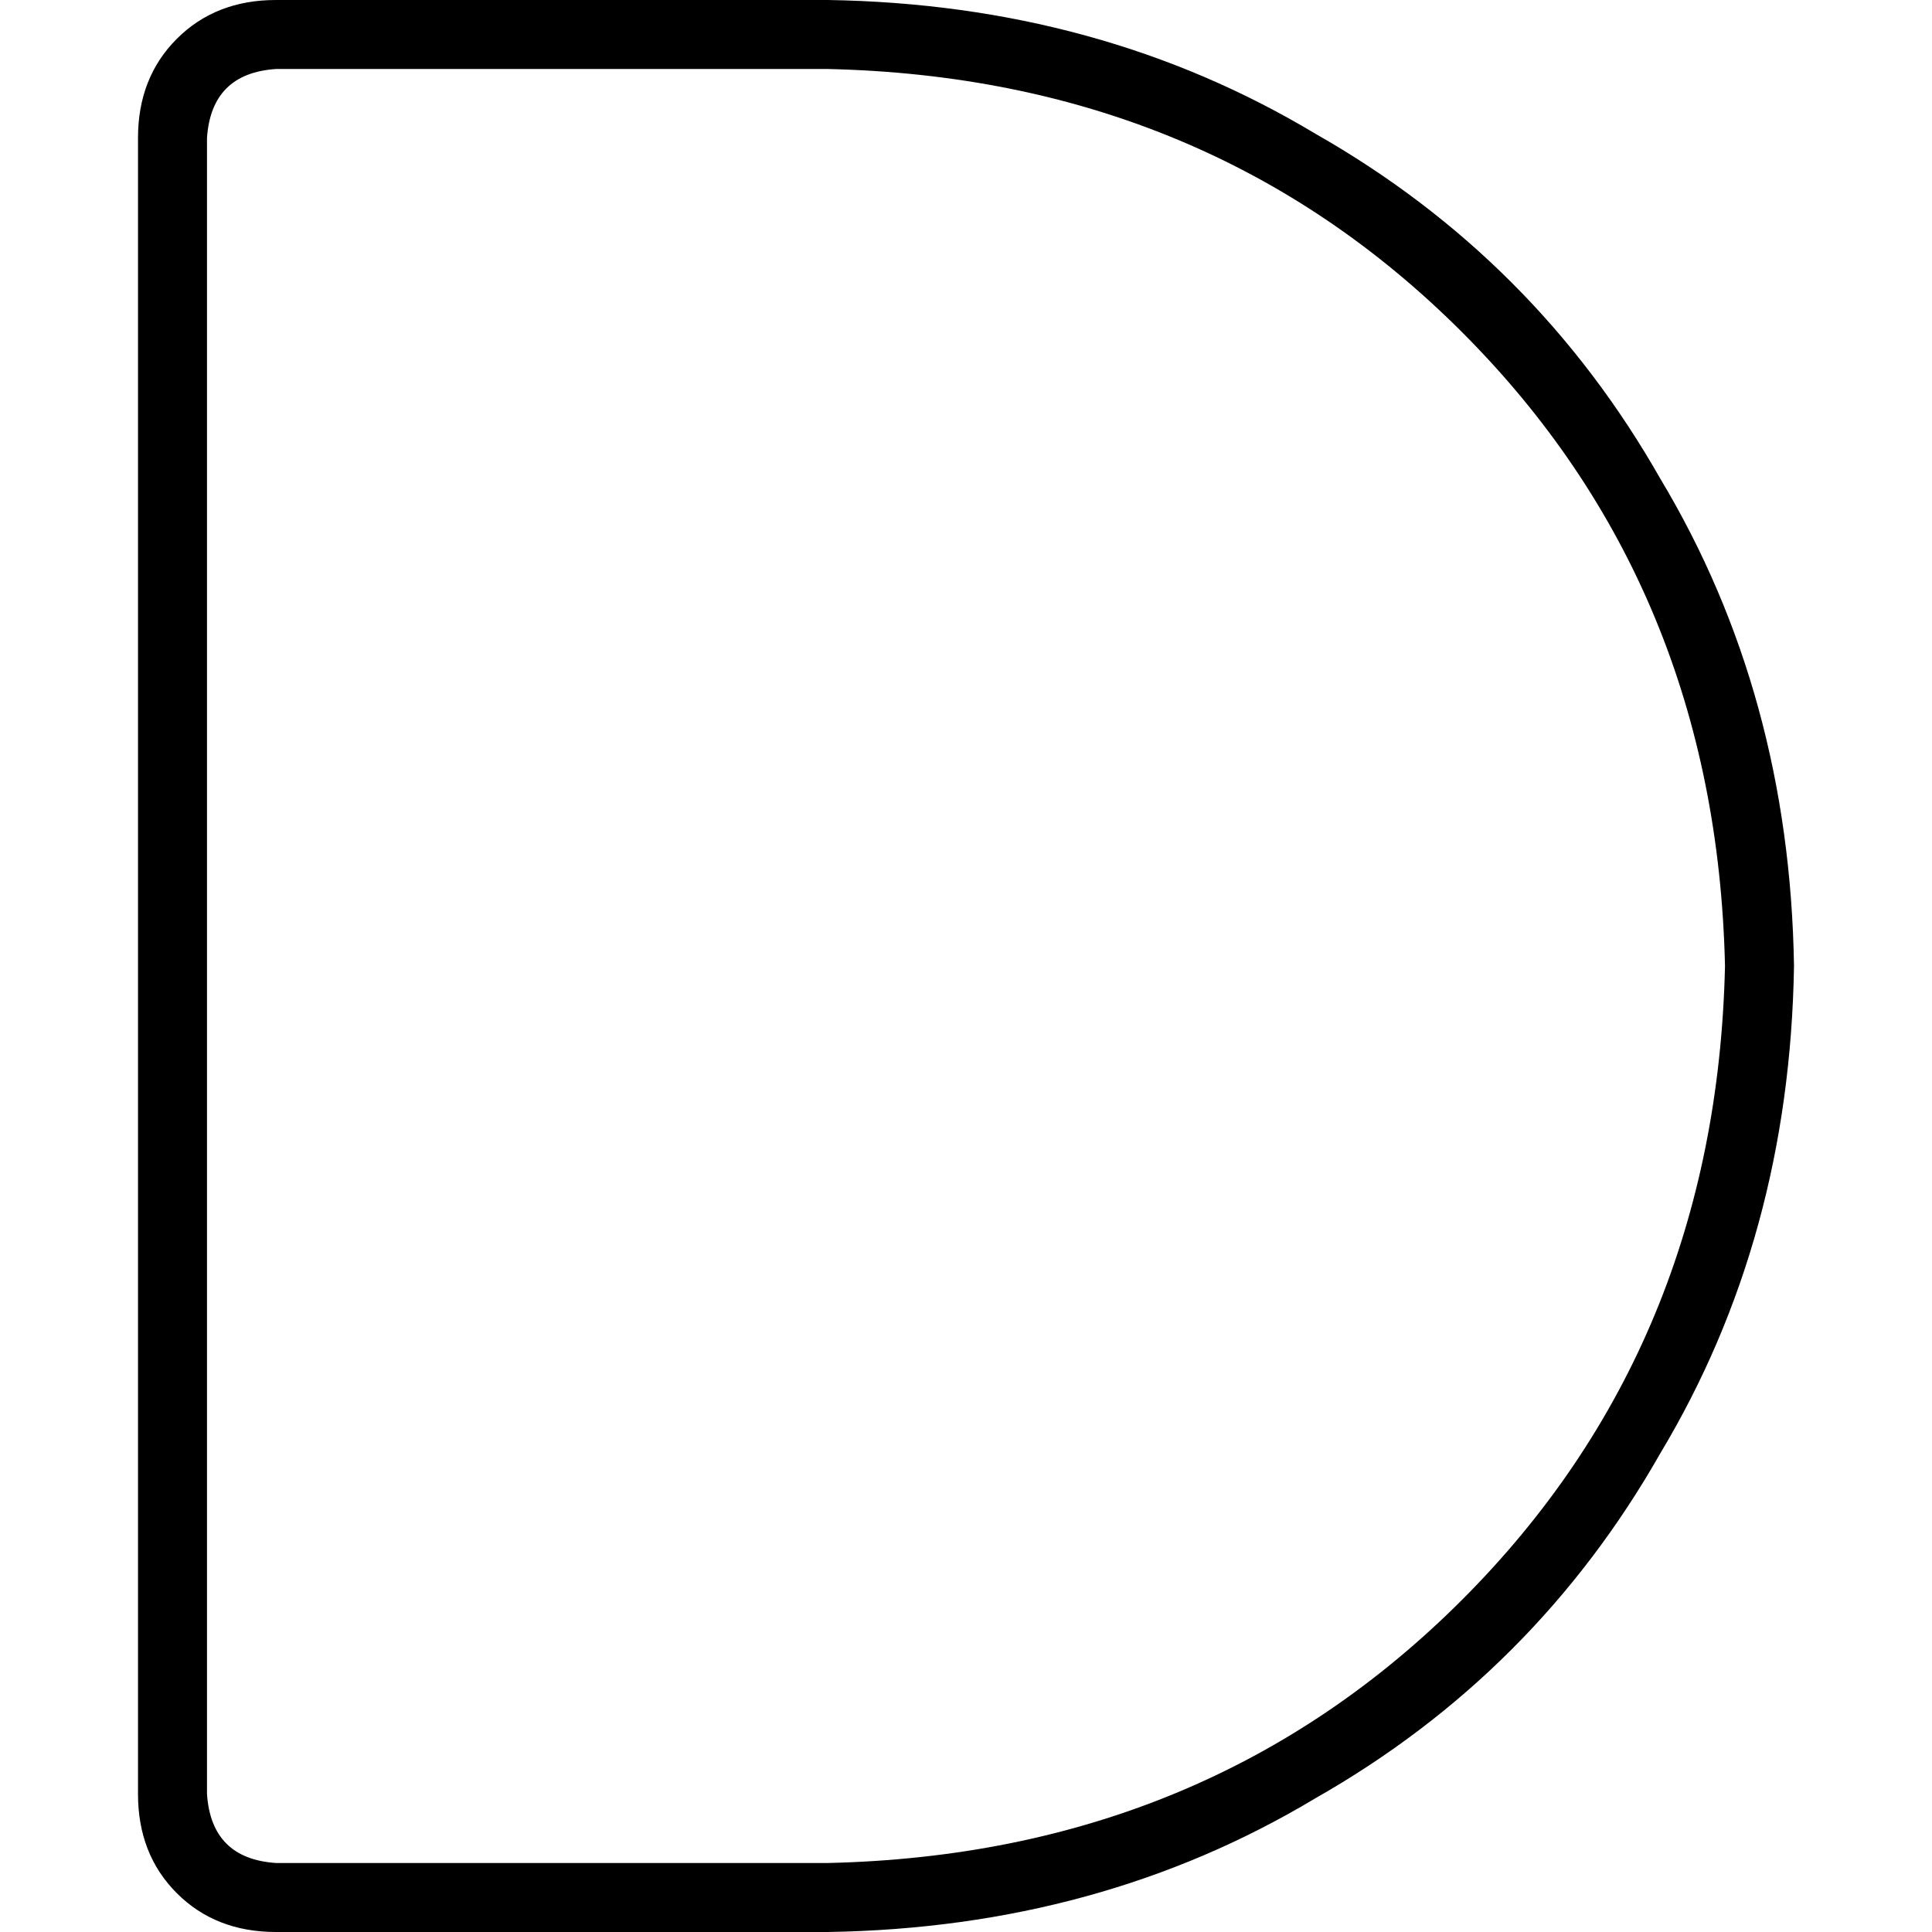 <svg xmlns="http://www.w3.org/2000/svg" viewBox="0 0 512 512">
  <path d="M 73.143 18.286 Q 56 19.429 54.857 36.571 L 54.857 475.429 L 54.857 475.429 Q 56 492.571 73.143 493.714 L 219.429 493.714 L 219.429 493.714 Q 320 491.429 387.429 424 Q 454.857 356.571 457.143 256 Q 454.857 155.429 387.429 88 Q 320 20.571 219.429 18.286 L 73.143 18.286 L 73.143 18.286 Z M 36.571 36.571 Q 36.571 20.571 46.857 10.286 L 46.857 10.286 L 46.857 10.286 Q 57.143 0 73.143 0 L 219.429 0 L 219.429 0 Q 291.429 1.143 348.571 35.429 Q 406.857 68.571 440 126.857 Q 474.286 184 475.429 256 Q 474.286 328 440 385.143 Q 406.857 443.429 348.571 476.571 Q 291.429 510.857 219.429 512 L 73.143 512 L 73.143 512 Q 57.143 512 46.857 501.714 Q 36.571 491.429 36.571 475.429 L 36.571 36.571 L 36.571 36.571 Z" />
</svg>